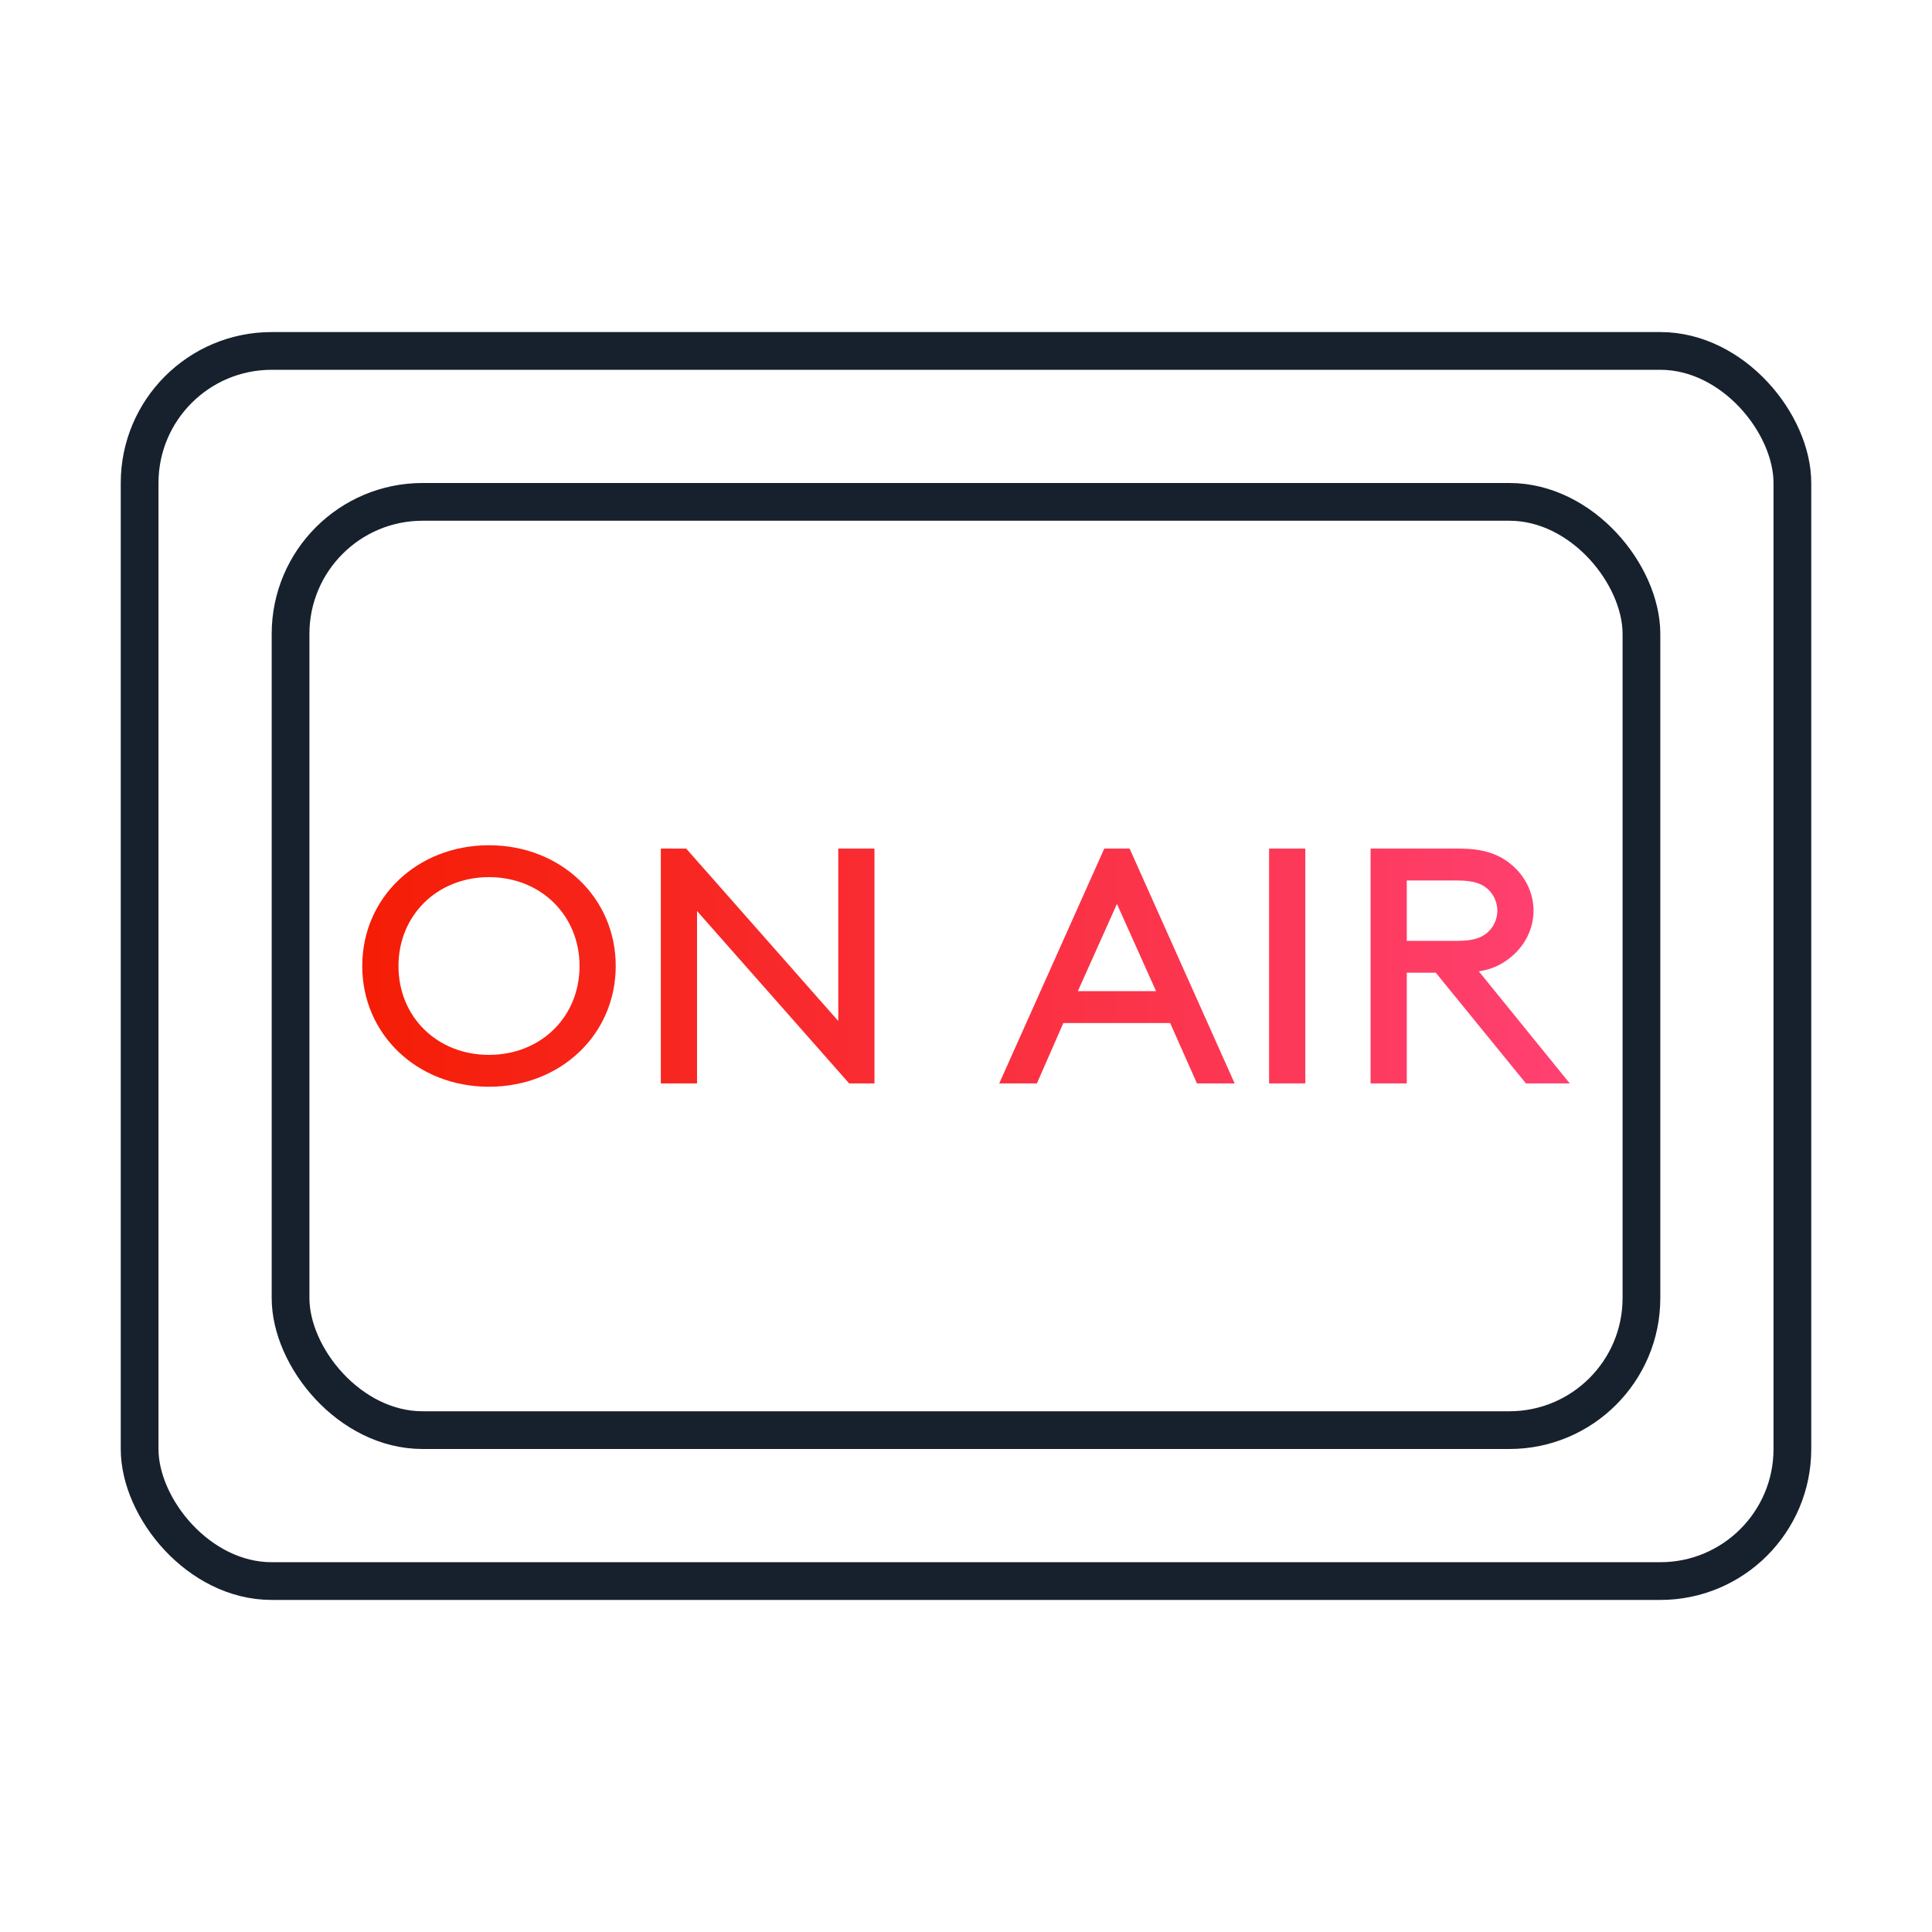 <svg width="64" height="64" viewBox="0 0 64 64" fill="none" xmlns="http://www.w3.org/2000/svg">
<rect x="4.625" y="11.625" width="54.75" height="40.75" rx="4.375" stroke="#17212D" stroke-width="1.25" stroke-linecap="round" stroke-linejoin="round"/>
<rect x="9.625" y="16.625" width="44.75" height="30.75" rx="4.375" stroke="#17212D" stroke-width="1.25" stroke-linecap="round" stroke-linejoin="round"/>
<path d="M12 32C12 34.267 13.823 36 16.198 36C18.574 36 20.397 34.267 20.397 32C20.397 29.733 18.574 28 16.198 28C13.823 28 12 29.733 12 32ZM13.2 32C13.2 30.322 14.483 29.056 16.198 29.056C17.914 29.056 19.198 30.322 19.198 32C19.198 33.689 17.914 34.944 16.198 34.944C14.483 34.944 13.2 33.689 13.2 32Z" fill="url(#paint0_linear_105_800)"/>
<path d="M28.129 35.889H28.968V28.111H27.769V33.822L22.731 28.111H21.891V35.889H23.09V30.178L28.129 35.889Z" fill="url(#paint1_linear_105_800)"/>
<path d="M39.651 35.889H40.899L37.42 28.111H36.58L33.101 35.889H34.349L35.225 33.889H38.763L39.651 35.889ZM37 29.944L38.296 32.833H35.705L37 29.944Z" fill="url(#paint2_linear_105_800)"/>
<path d="M42.04 35.889H43.24V28.111H42.04V35.889Z" fill="url(#paint3_linear_105_800)"/>
<path d="M47.562 32.222L50.548 35.889H52L48.989 32.178C49.409 32.111 49.709 31.967 49.973 31.767C50.477 31.389 50.8 30.811 50.8 30.167C50.8 29.522 50.477 28.944 49.973 28.567C49.589 28.278 49.109 28.111 48.341 28.111H45.402V35.889H46.602V32.222H47.562ZM46.602 31.167V29.167H48.281C48.821 29.167 49.097 29.278 49.289 29.456C49.481 29.633 49.601 29.889 49.601 30.167C49.601 30.444 49.481 30.7 49.289 30.878C49.097 31.056 48.821 31.167 48.281 31.167H46.602Z" fill="url(#paint4_linear_105_800)"/>
<defs>
<linearGradient id="paint0_linear_105_800" x1="52" y1="32" x2="12" y2="32" gradientUnits="userSpaceOnUse">
<stop stop-color="#FF4172"/>
<stop offset="1" stop-color="#F51D05"/>
</linearGradient>
<linearGradient id="paint1_linear_105_800" x1="52" y1="32" x2="12" y2="32" gradientUnits="userSpaceOnUse">
<stop stop-color="#FF4172"/>
<stop offset="1" stop-color="#F51D05"/>
</linearGradient>
<linearGradient id="paint2_linear_105_800" x1="52" y1="32" x2="12" y2="32" gradientUnits="userSpaceOnUse">
<stop stop-color="#FF4172"/>
<stop offset="1" stop-color="#F51D05"/>
</linearGradient>
<linearGradient id="paint3_linear_105_800" x1="52" y1="32" x2="12" y2="32" gradientUnits="userSpaceOnUse">
<stop stop-color="#FF4172"/>
<stop offset="1" stop-color="#F51D05"/>
</linearGradient>
<linearGradient id="paint4_linear_105_800" x1="52" y1="32" x2="12" y2="32" gradientUnits="userSpaceOnUse">
<stop stop-color="#FF4172"/>
<stop offset="1" stop-color="#F51D05"/>
</linearGradient>
</defs>
</svg>
